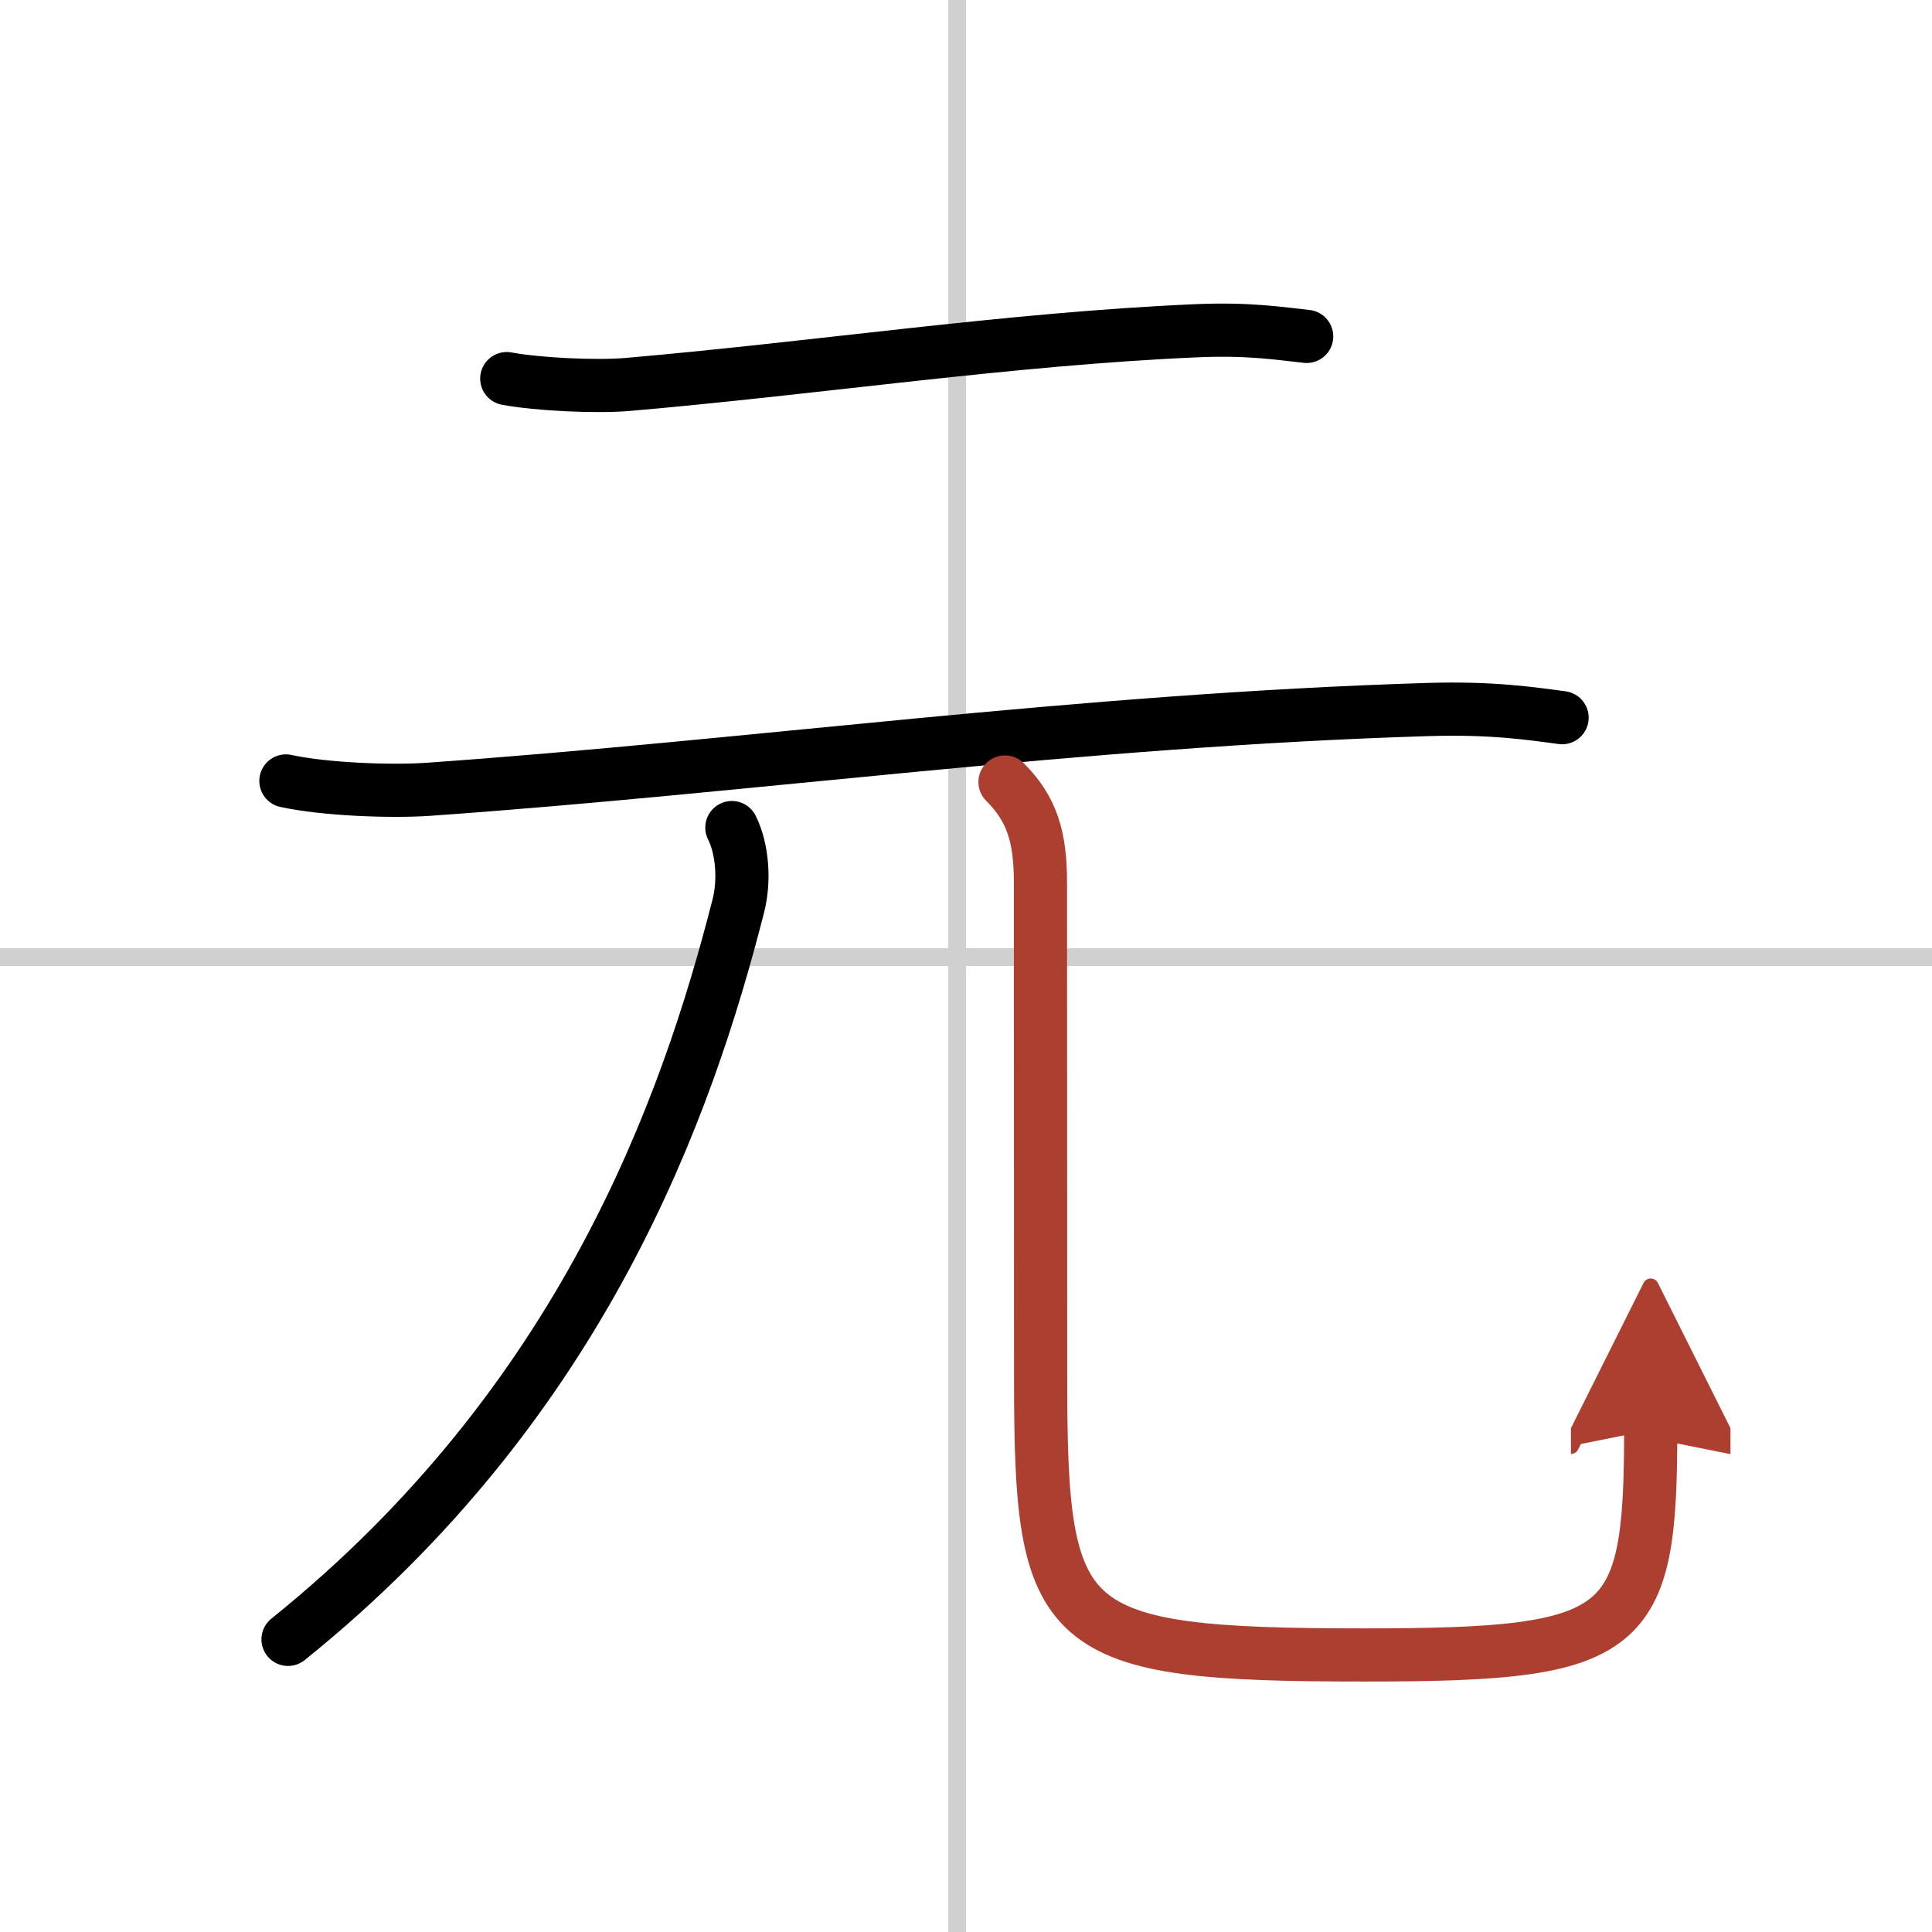 <svg width="400" height="400" viewBox="0 0 109 109" xmlns="http://www.w3.org/2000/svg"><defs><marker id="a" markerWidth="4" orient="auto" refX="1" refY="5" viewBox="0 0 10 10"><polyline points="0 0 10 5 0 10 1 5" fill="#ad3f31" stroke="#ad3f31"/></marker></defs><g fill="none" stroke="#000" stroke-linecap="round" stroke-linejoin="round" stroke-width="3"><rect width="100%" height="100%" fill="#fff" stroke="#fff"/><line x1="54" x2="54" y2="109" stroke="#d0d0d0" stroke-width="1"/><line x2="109" y1="54" y2="54" stroke="#d0d0d0" stroke-width="1"/><path d="m28.59 21.36c1.78 0.33 5.04 0.48 6.82 0.33 10.84-0.94 21.52-2.57 32.08-3.03 2.96-0.13 4.75 0.16 6.23 0.32"/><path d="m16.13 44.06c2.16 0.47 5.88 0.62 8.04 0.47 18.08-1.27 36.71-3.9 56.39-4.5 3.6-0.11 5.77 0.22 7.57 0.46"/><path d="m41.29 46.69c0.59 1.18 0.74 2.97 0.36 4.44-2.9 11.36-8.78 27.99-25.4 41.36"/><path d="m56.7 44.12c1.53 1.53 2 3.11 2 5.66 0 9.59 0.01 19.49 0.01 27.97 0 14.38 1.03 15.62 18.28 15.62 14.88 0 16.14-1.12 16.14-12.69" marker-end="url(#a)" stroke="#ad3f31"/></g></svg>
